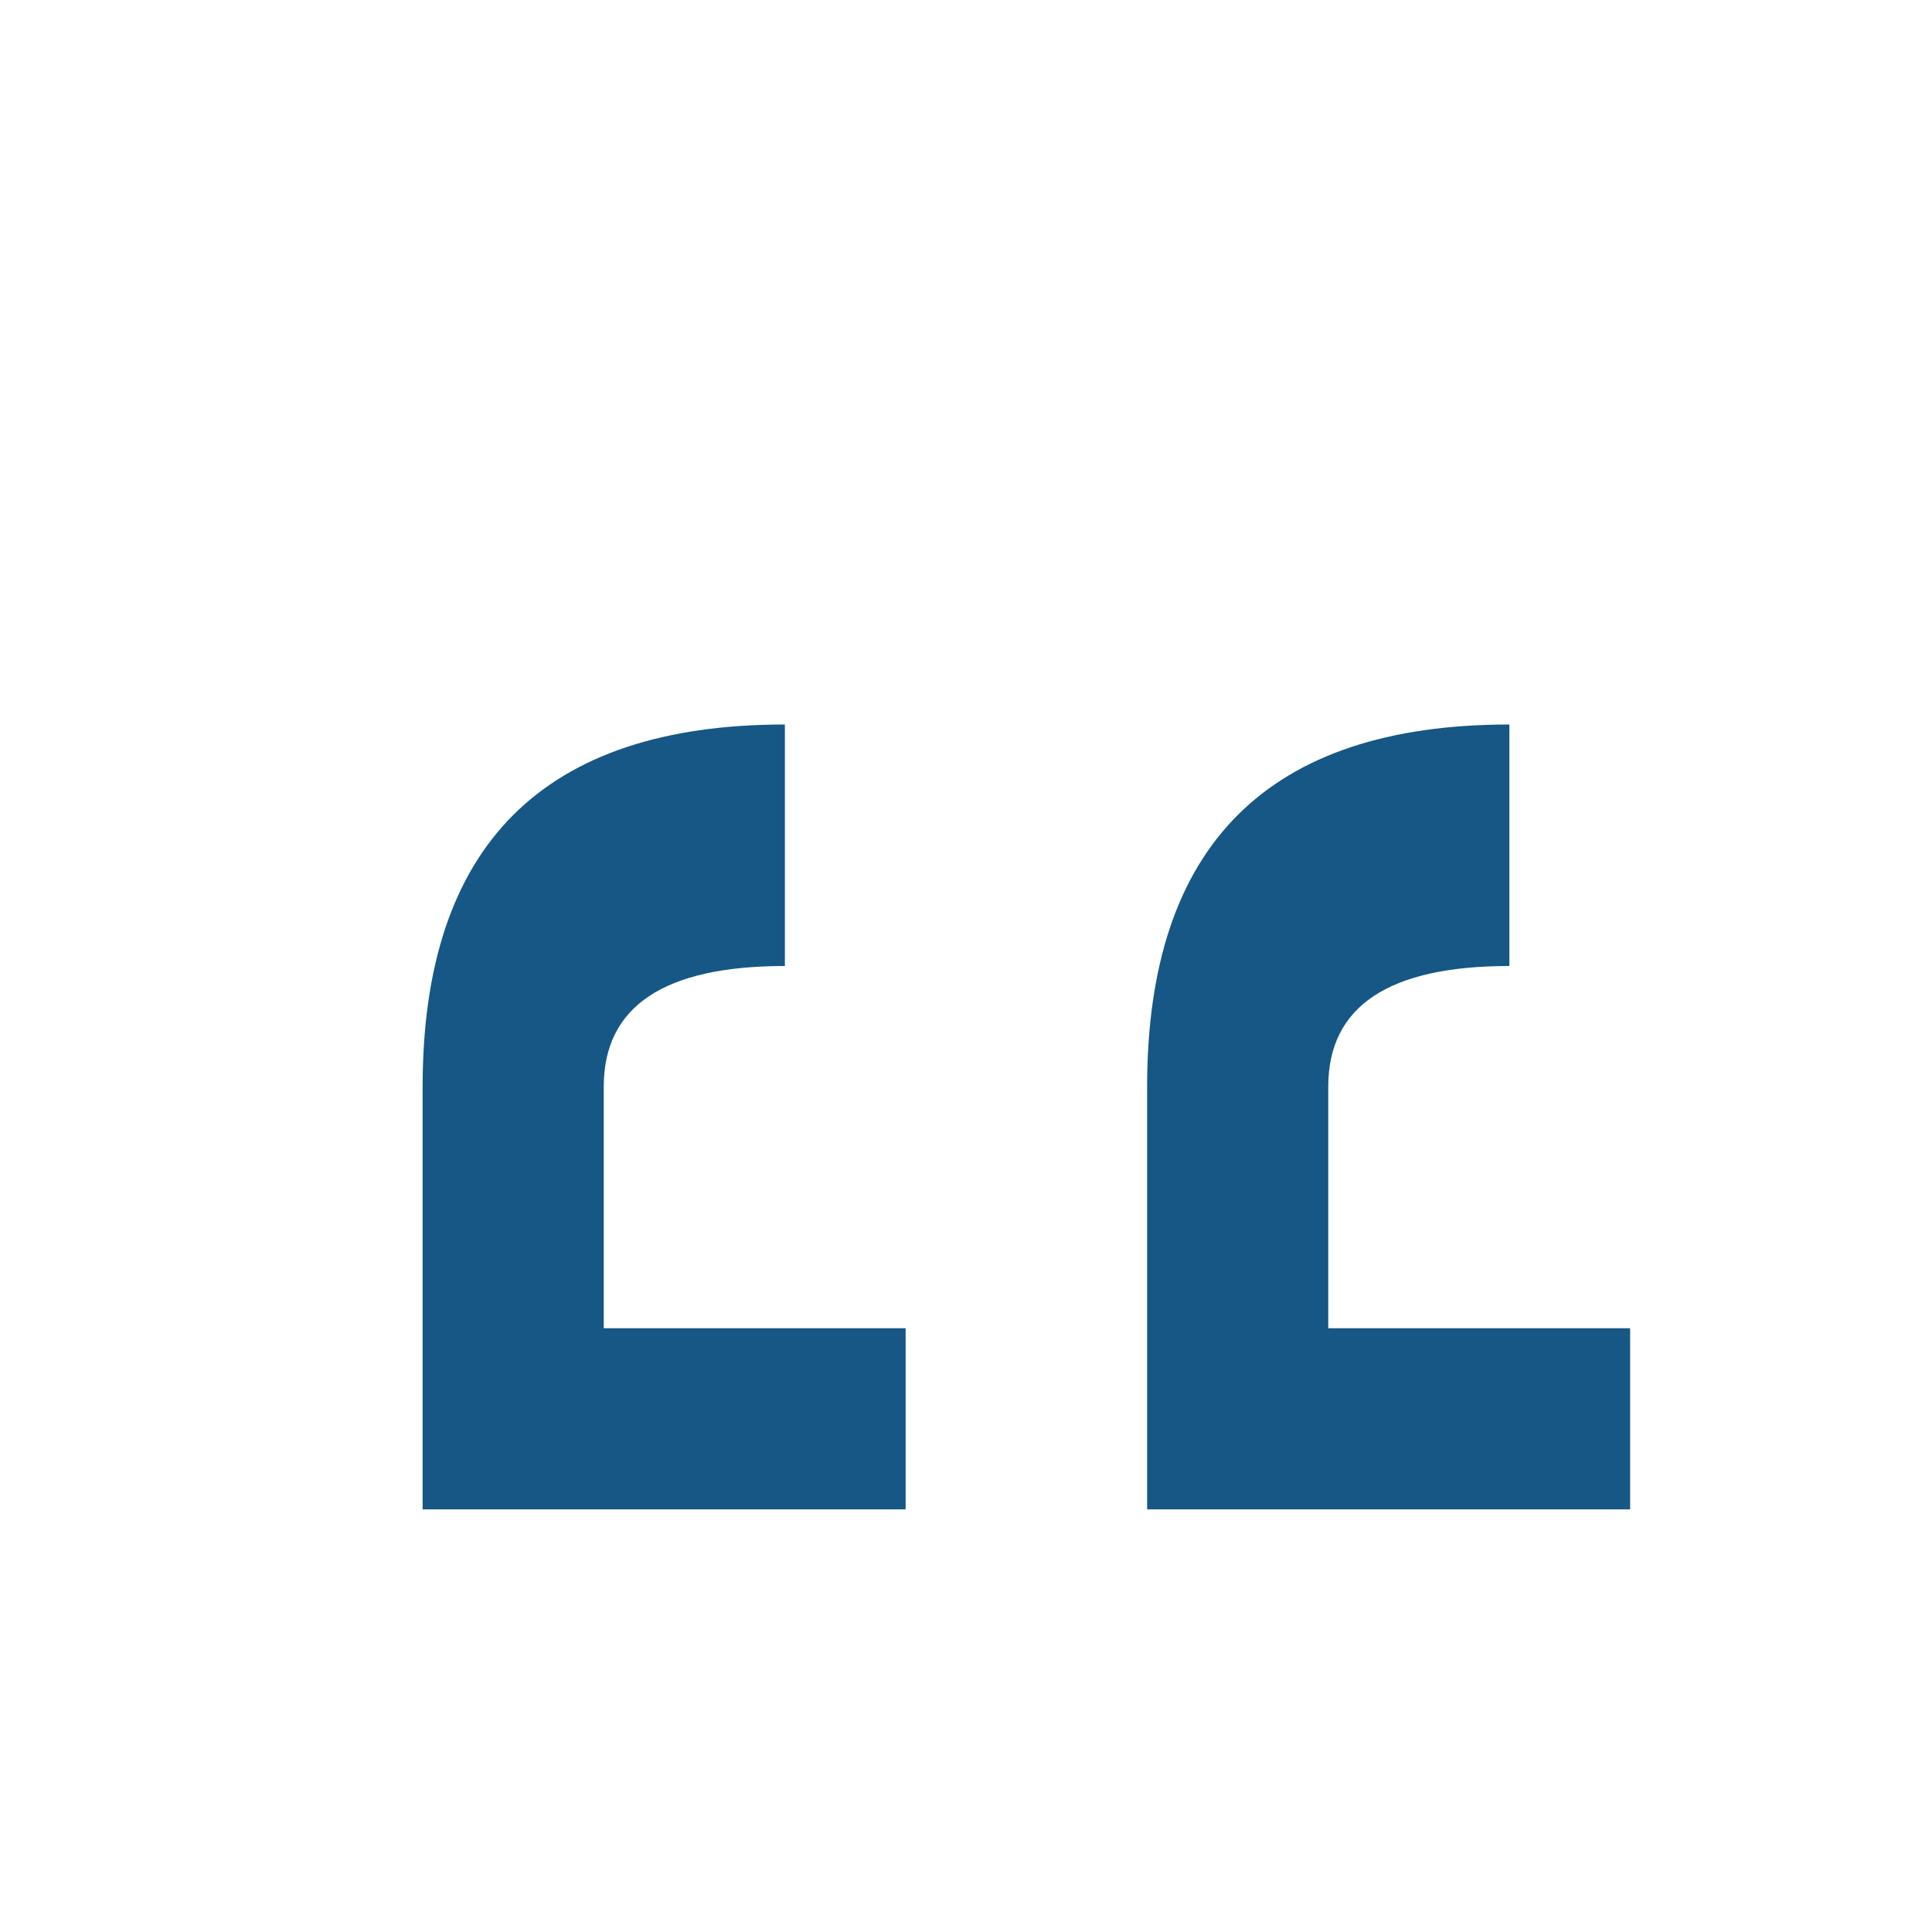 <?xml version="1.0" encoding="UTF-8"?>
<svg xmlns="http://www.w3.org/2000/svg" width="32" height="32" viewBox="0 0 32 32"><path d="M7 18q0-6 6-6v4q-3 0-3 2v4h5v3H7v-7zm12 0q0-6 6-6v4q-3 0-3 2v4h5v3h-8v-7z" fill="#165785"/></svg>